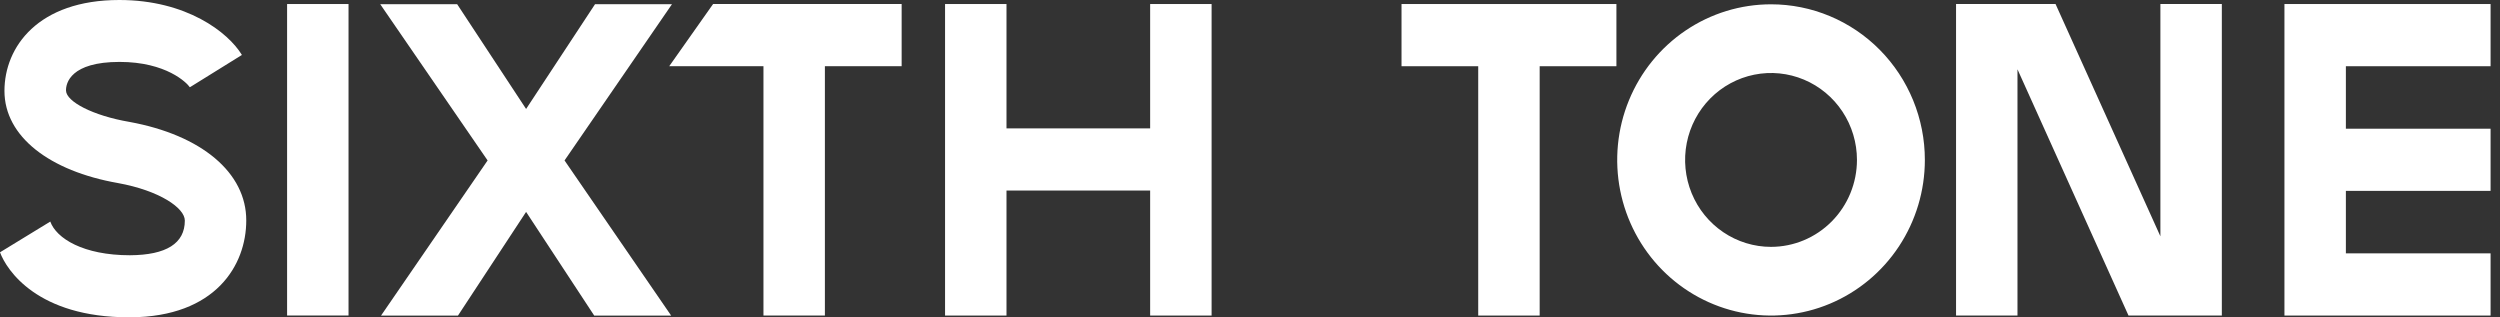 <svg width="260" height="33" viewBox="0 0 260 33" fill="none" xmlns="http://www.w3.org/2000/svg">
<rect x="0" y="0" width="260" height="33" fill="#333333" stroke="none"/>
<path d="M184.187 0.448C181.023 0.448 177.93 1.397 175.299 3.176C172.669 4.954 170.618 7.482 169.407 10.439C168.196 13.397 167.88 16.651 168.497 19.79C169.114 22.93 170.638 25.814 172.875 28.077C175.112 30.341 177.963 31.882 181.066 32.507C184.17 33.131 187.386 32.811 190.309 31.586C193.233 30.361 195.731 28.286 197.489 25.625C199.247 22.963 200.185 19.834 200.185 16.633C200.186 14.507 199.772 12.402 198.969 10.439C198.165 8.475 196.987 6.69 195.501 5.187C194.015 3.684 192.251 2.492 190.31 1.679C188.369 0.866 186.288 0.448 184.187 0.448ZM184.187 25.674C182.42 25.674 180.692 25.143 179.223 24.15C177.753 23.157 176.608 21.745 175.931 20.093C175.255 18.441 175.078 16.623 175.423 14.869C175.767 13.115 176.619 11.505 177.868 10.24C179.118 8.976 180.71 8.115 182.444 7.766C184.177 7.417 185.974 7.596 187.607 8.28C189.24 8.965 190.636 10.123 191.618 11.61C192.6 13.097 193.124 14.845 193.124 16.633C193.122 19.03 192.181 21.329 190.505 23.024C188.829 24.719 186.557 25.672 184.187 25.674Z" fill="white"/>
<path d="M259.02 6.888V0.419H237.582V5.74V27.428V32.818H259.02V26.349H243.971V19.85H259.02V13.386H243.971V6.888H259.02Z" fill="white"/>
<path d="M119.616 13.352H104.675V0.419H98.286V32.818H104.675V19.816H119.616V32.818H126.006V0.419H119.616V13.352Z" fill="white"/>
<path d="M153.735 0.419H145.758V6.888H153.735V32.818H160.125V6.888H168.107V0.419H160.125H153.735Z" fill="white"/>
<path d="M79.4 0.419H74.16L69.597 6.888H79.4V32.818H85.789V6.888H93.771V0.419H85.789H79.4Z" fill="white"/>
<path d="M36.247 0.419H29.858V32.813H36.247V0.419Z" fill="white"/>
<path d="M224.681 24.575L213.777 0.419H209.818H206.76H203.429V32.818H209.818V7.208L221.365 32.818H224.681H228.402H231.071V0.419H224.681V24.575Z" fill="white"/>
<path d="M69.884 0.438H61.883L54.714 11.332L47.545 0.438H39.544L50.711 16.687L39.627 32.823H47.628L54.714 22.038L61.8 32.823H69.801L58.712 16.687L69.884 0.438Z" fill="white"/>
<path d="M13.456 12.677C9.633 12.021 6.915 10.568 6.867 9.44C6.833 8.642 7.354 6.439 12.433 6.439C17.303 6.439 19.446 8.622 19.738 9.07L19.801 9.041L25.158 5.715C23.731 3.36 19.402 0 12.409 0C3.959 0 0.463 4.883 0.463 9.455C0.463 14.214 5.177 17.791 12.263 19.037C16.616 19.826 19.222 21.639 19.222 22.939C19.222 25.314 17.298 26.526 13.509 26.546C8.673 26.546 5.859 24.797 5.23 23.043L0 26.24C0.696 28.103 3.896 33 13.417 33H13.548C22.451 32.956 25.611 27.551 25.611 22.939C25.631 17.968 20.965 14.046 13.456 12.677Z" fill="white"/>
</svg>
